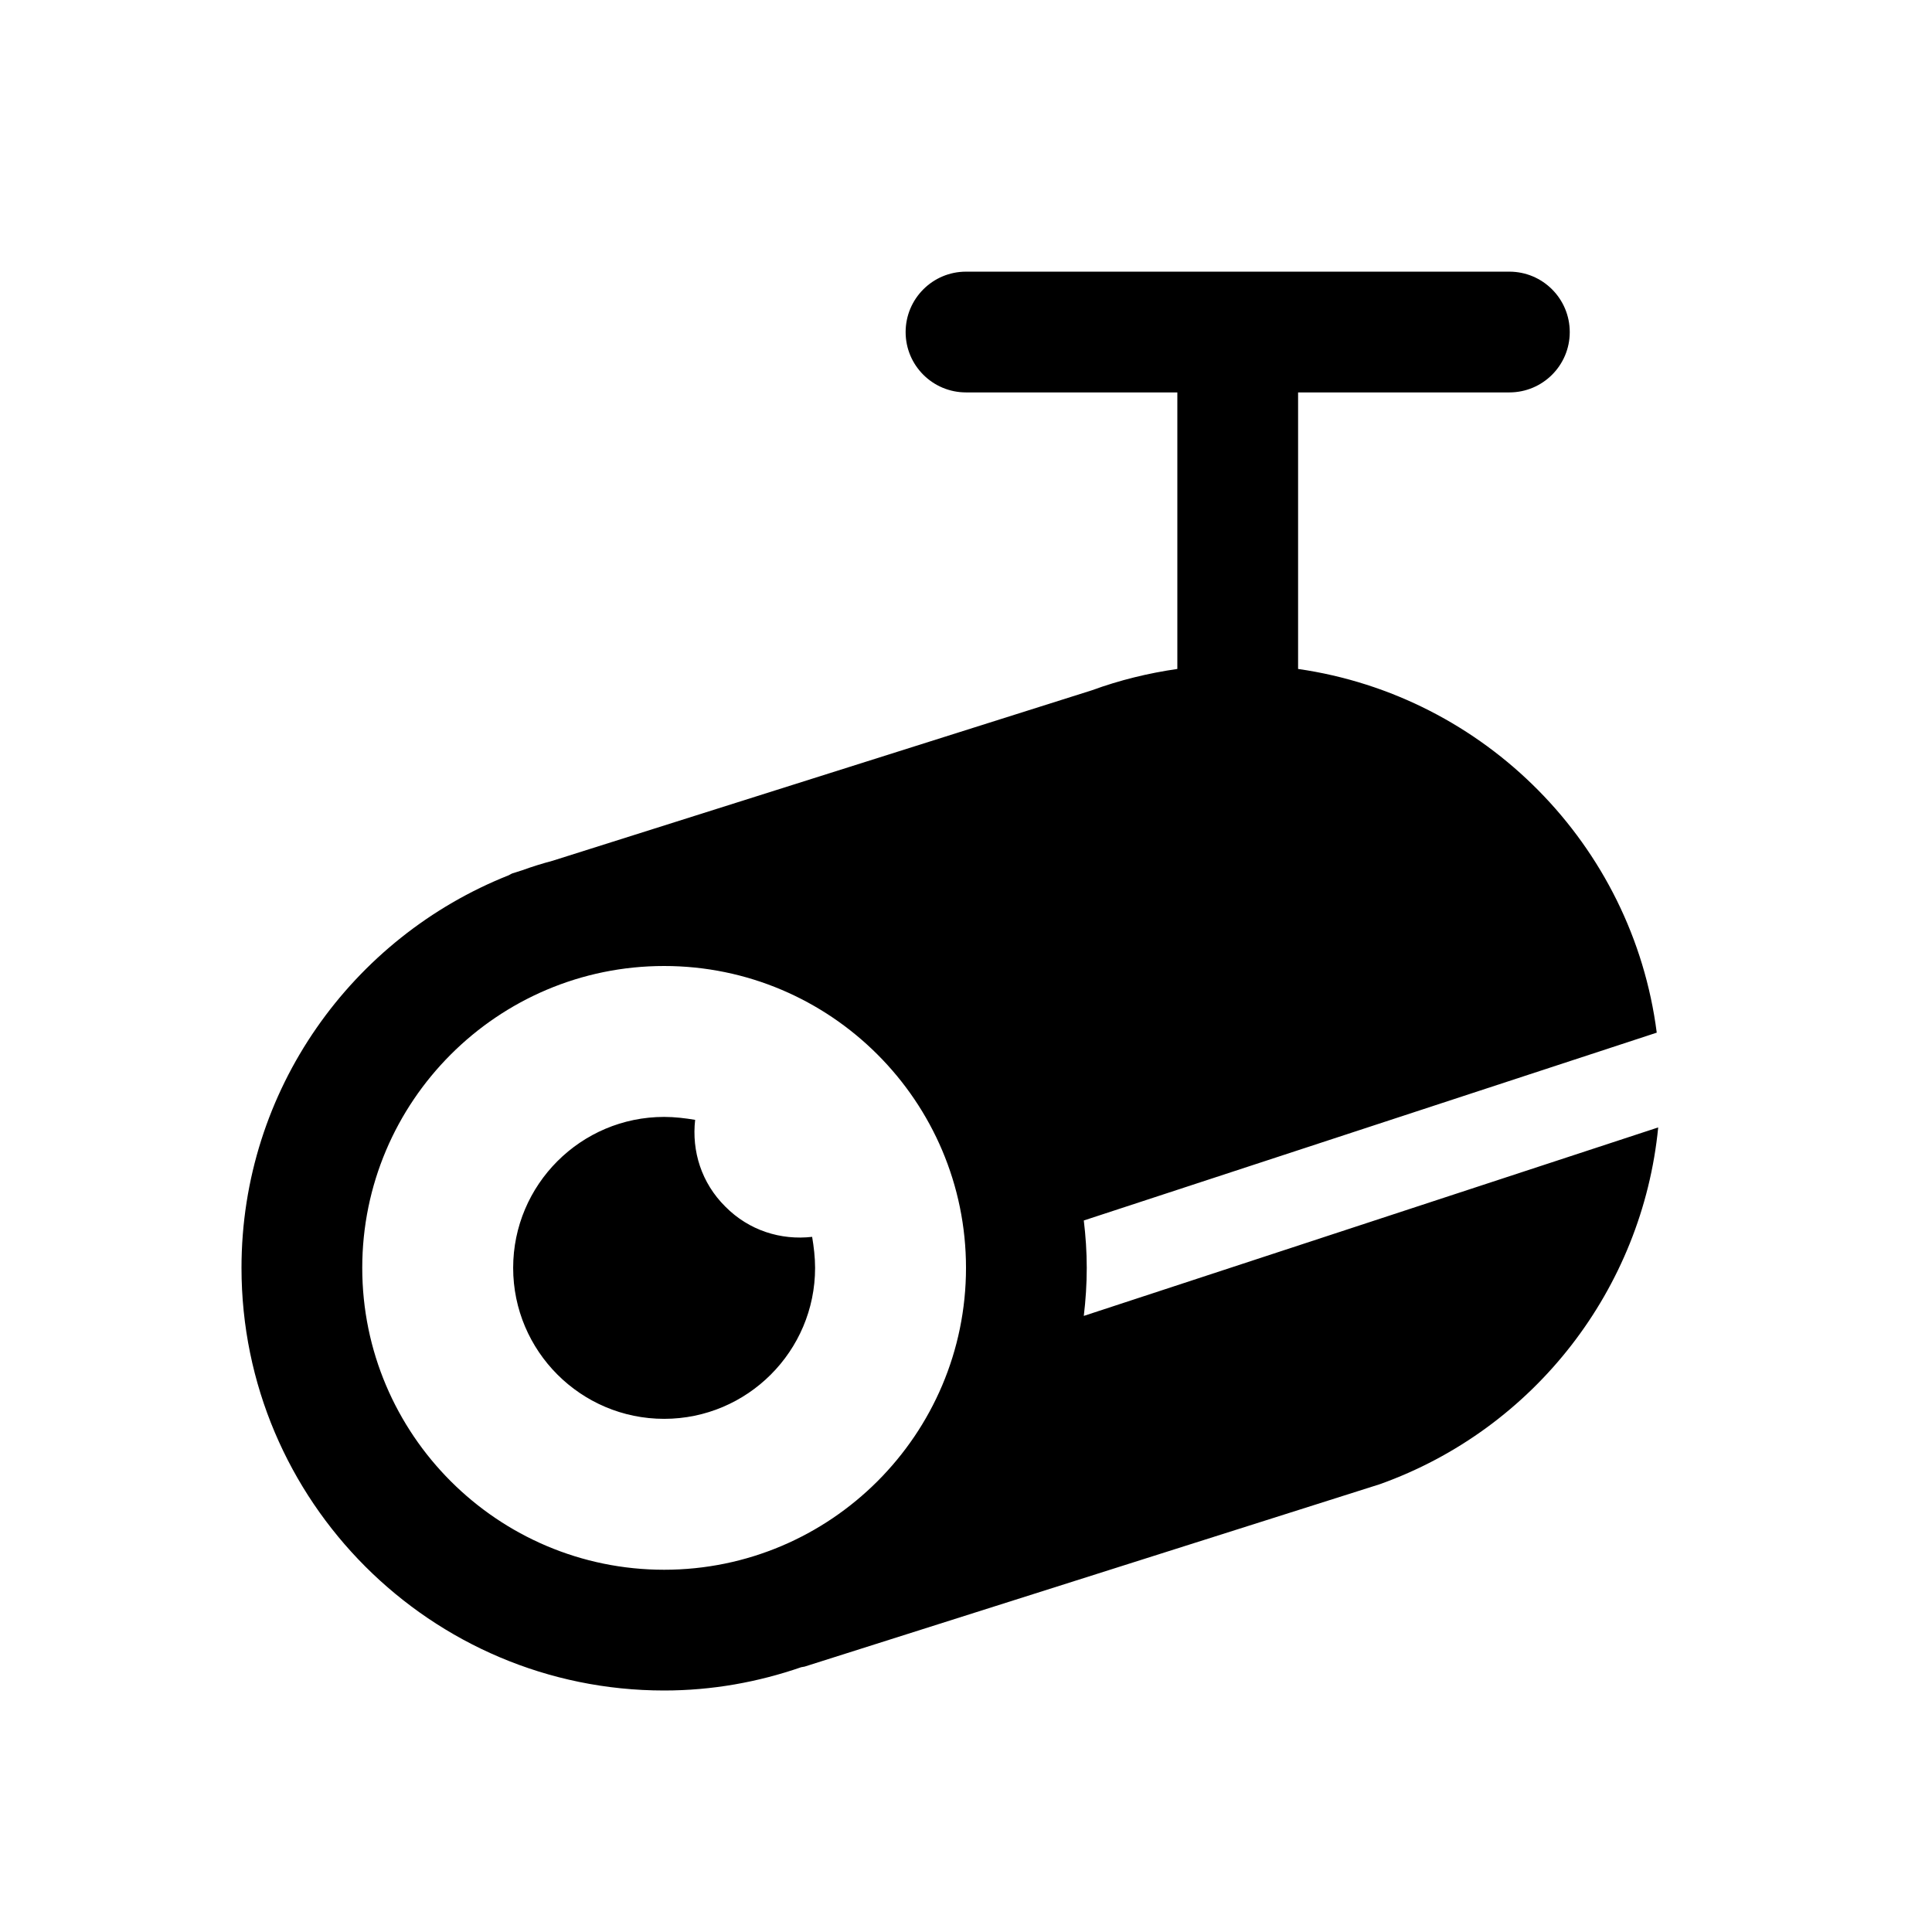 <?xml version="1.0" encoding="UTF-8"?>
<svg xmlns="http://www.w3.org/2000/svg" xmlns:xlink="http://www.w3.org/1999/xlink" width="36pt" height="36pt" viewBox="0 0 36 36" version="1.1">
<g id="surface12501">
<path style=" stroke:none;fill-rule:nonzero;fill:rgb(0%,0%,0%);fill-opacity:1;" d="M 18 5.062 C 17.379 5.062 16.875 5.566 16.875 6.188 C 16.875 6.809 17.379 7.312 18 7.312 L 21.938 7.312 L 21.938 12.465 C 21.398 12.543 20.867 12.672 20.344 12.863 L 10.297 16.039 C 10.105 16.09 9.918 16.148 9.734 16.215 L 9.551 16.273 C 9.535 16.277 9.504 16.297 9.48 16.309 C 6.566 17.465 4.5 20.305 4.5 23.625 C 4.5 27.969 8.031 31.5 12.375 31.5 C 13.27 31.5 14.125 31.344 14.93 31.066 C 14.945 31.062 14.977 31.059 14.992 31.055 L 25.711 27.656 C 28.598 26.625 30.605 24.008 30.898 21.008 L 20.195 24.52 C 20.23 24.227 20.25 23.93 20.25 23.625 C 20.25 23.328 20.23 23.031 20.195 22.742 L 30.871 19.242 C 30.422 15.742 27.668 12.965 24.188 12.465 L 24.188 7.312 L 28.125 7.312 C 28.746 7.312 29.25 6.809 29.25 6.188 C 29.25 5.566 28.746 5.062 28.125 5.062 Z M 12.375 18 C 15.477 18 18 20.523 18 23.625 C 18 26.727 15.477 29.25 12.375 29.25 C 9.273 29.25 6.75 26.727 6.75 23.625 C 6.75 20.523 9.273 18 12.375 18 Z M 12.375 20.812 C 10.824 20.812 9.562 22.074 9.562 23.625 C 9.562 25.176 10.824 26.438 12.375 26.438 C 13.926 26.438 15.188 25.176 15.188 23.625 C 15.188 23.43 15.164 23.23 15.133 23.047 C 14.551 23.113 13.957 22.93 13.516 22.484 C 13.07 22.043 12.887 21.449 12.953 20.867 C 12.77 20.836 12.57 20.812 12.375 20.812 Z M 12.375 20.812 "/>
</g>
</svg>
